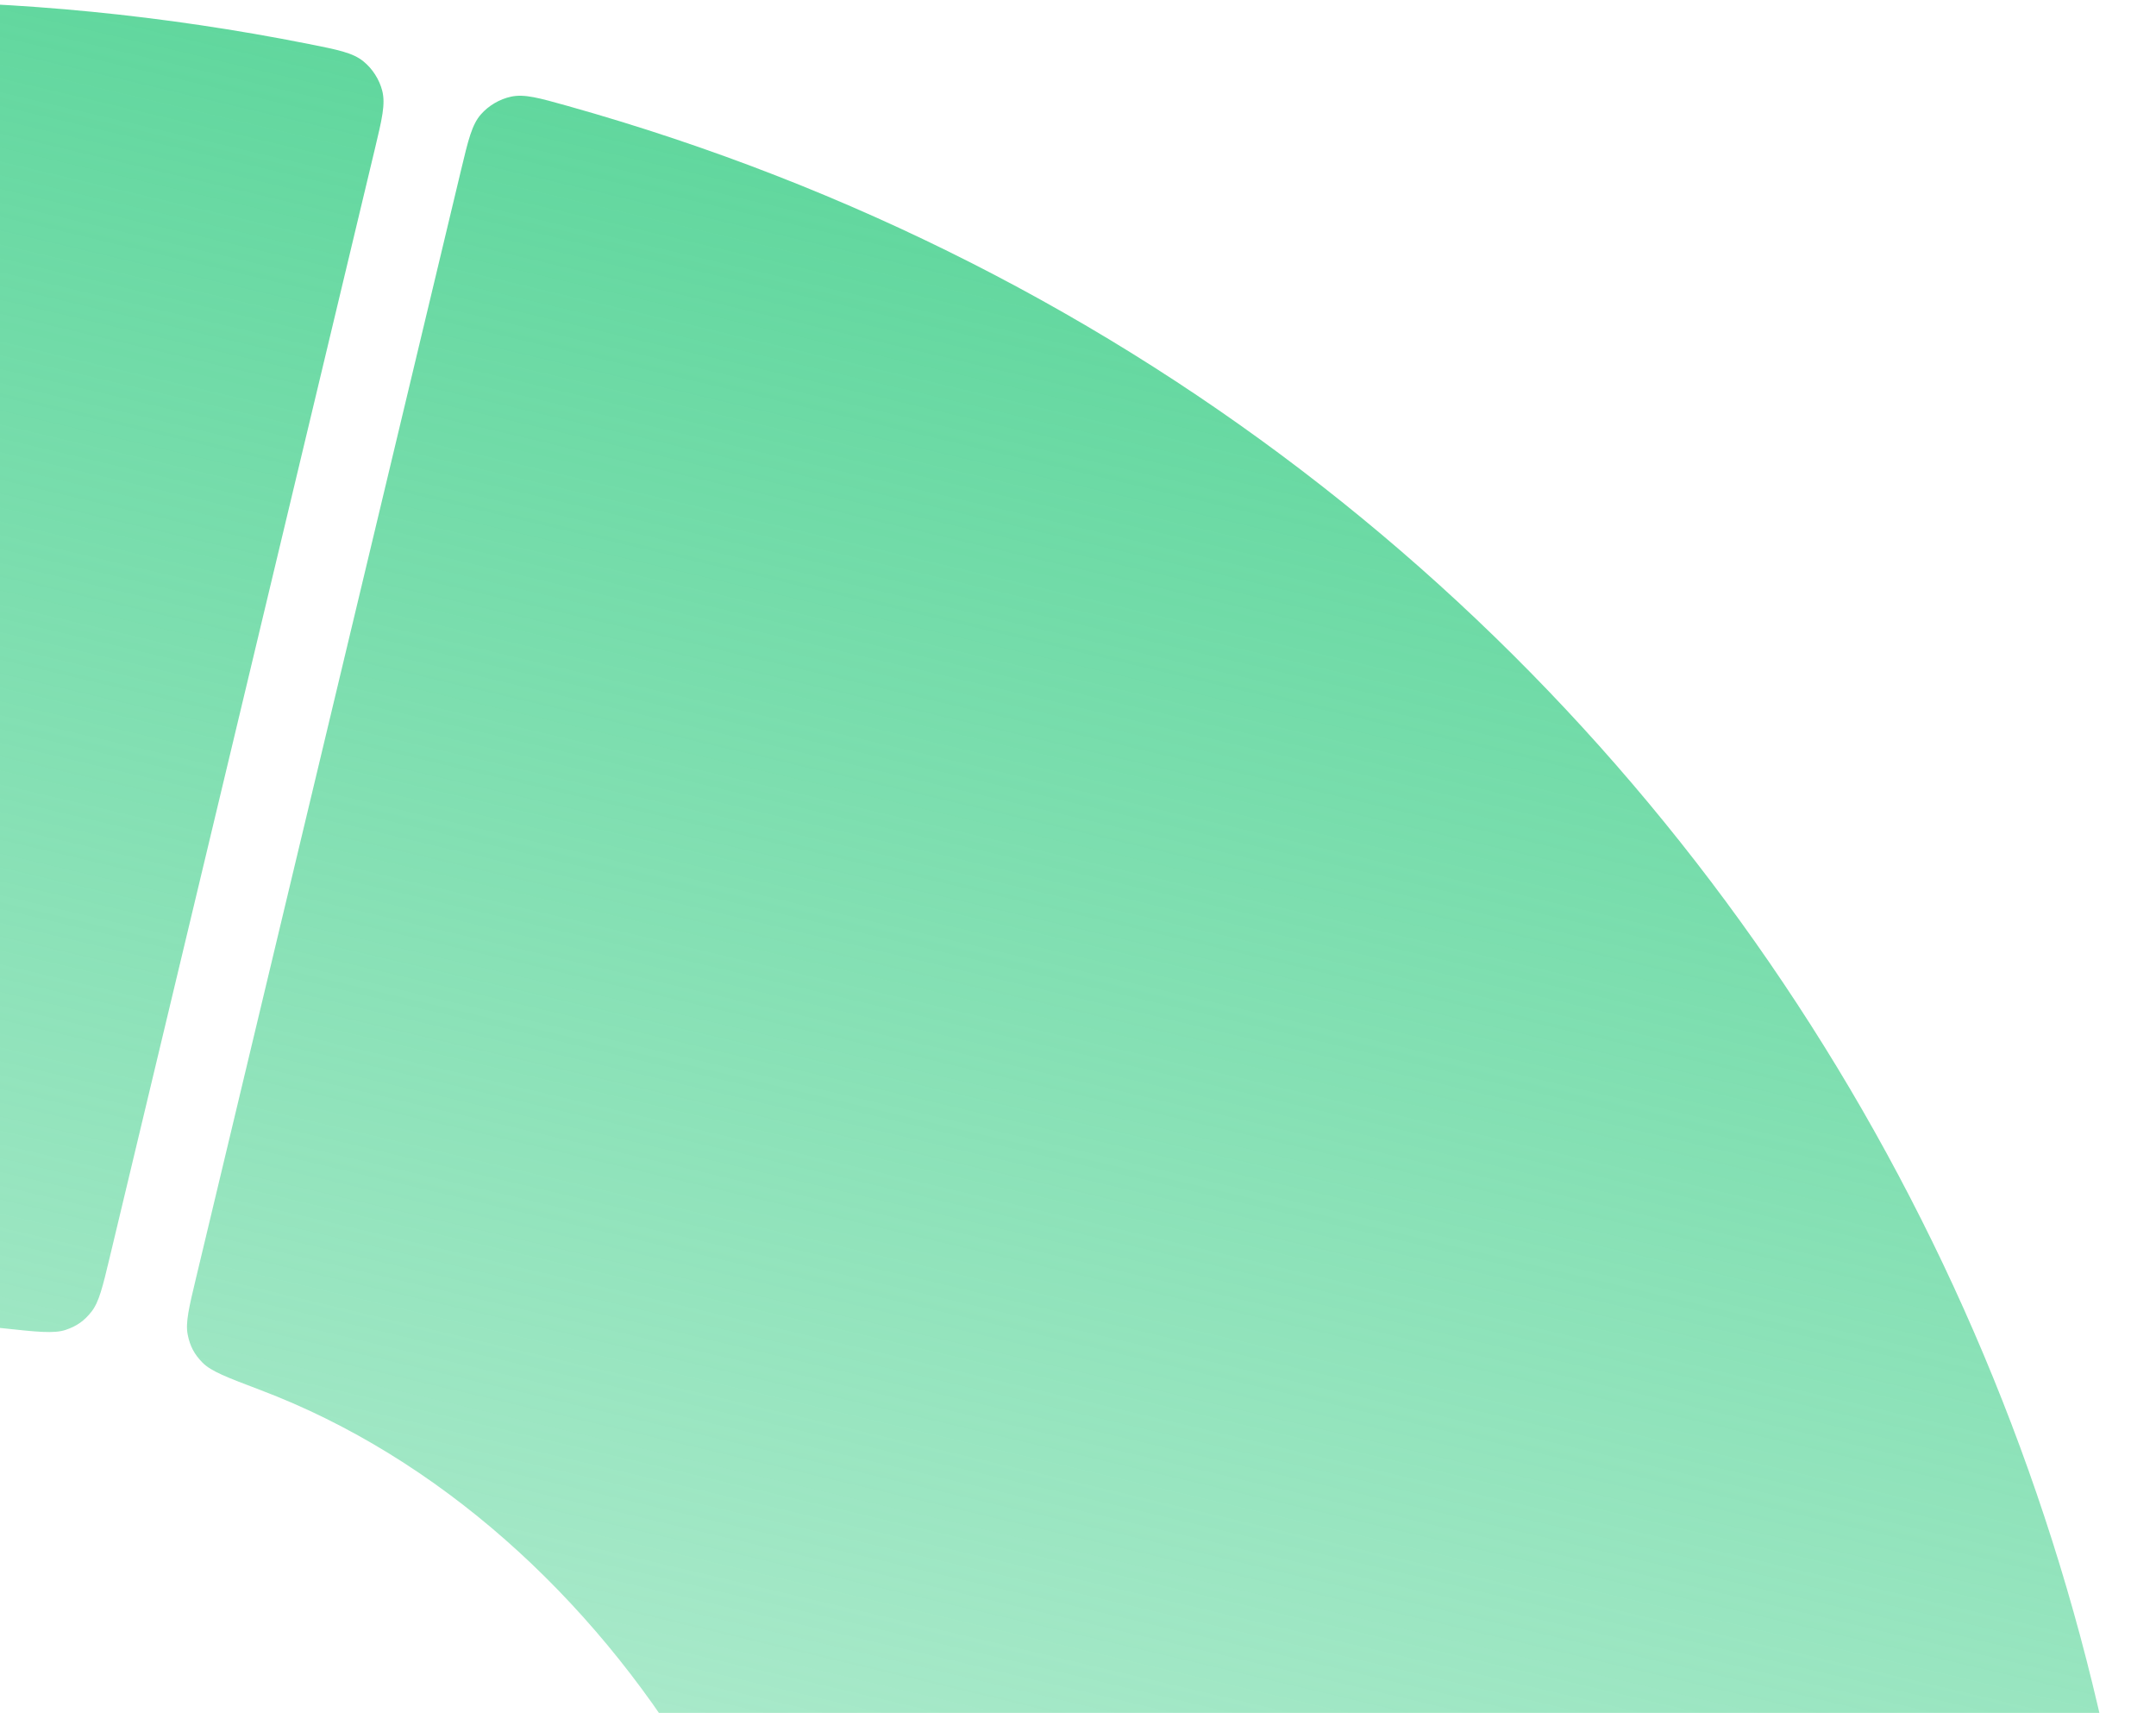 <?xml version="1.0" encoding="UTF-8"?> <svg xmlns="http://www.w3.org/2000/svg" width="778" height="618" viewBox="0 0 778 618" fill="none"> <path fill-rule="evenodd" clip-rule="evenodd" d="M135.247 53.84C137.846 42.975 139.146 37.542 137.937 32.768C136.9 28.674 134.395 24.766 131.108 22.114C127.276 19.021 121.974 17.968 111.369 15.861C-309.076 -67.657 -693.455 198.145 -796.79 573.468C-799.62 583.747 -801.035 588.887 -799.999 593.686C-799.112 597.792 -796.749 601.791 -793.58 604.549C-789.878 607.772 -784.487 609.062 -773.706 611.641L-373.812 707.313C-362.94 709.914 -357.504 711.215 -353.199 710.354C-349.058 709.526 -346.17 708.003 -343.148 705.052C-340.007 701.986 -337.742 696.063 -333.213 684.219C-285.409 559.212 -136.685 464.304 0.668 479.182C13.239 480.544 19.525 481.225 23.695 479.818C27.697 478.469 30.389 476.571 33.005 473.255C35.731 469.8 37.031 464.366 39.632 453.496L135.247 53.84ZM166.389 61.291C168.988 50.425 170.288 44.993 173.526 41.283C176.304 38.101 180.306 35.75 184.438 34.872C189.255 33.849 194.46 35.31 204.869 38.231C617.589 154.041 840.051 565.025 762.333 946.477C760.204 956.925 759.14 962.149 756.044 965.958C753.394 969.219 749.478 971.715 745.404 972.741C740.643 973.939 735.253 972.649 724.472 970.07L324.578 874.398C313.706 871.797 308.27 870.496 304.821 867.781C301.502 865.168 299.616 862.503 298.257 858.504C296.844 854.348 297.505 848.042 298.826 835.43C312.775 702.323 223.107 550.382 93.893 501.486C82.067 497.01 76.154 494.773 73.072 491.631C70.114 488.617 68.572 485.706 67.74 481.565C66.873 477.251 68.173 471.816 70.774 460.947L166.389 61.291Z" fill="url(#paint0_linear_139_72)"></path> <defs> <linearGradient id="paint0_linear_139_72" x1="716.153" y1="160.272" x2="567.704" y2="787.441" gradientUnits="userSpaceOnUse"> <stop stop-color="#61D79E"></stop> <stop offset="1" stop-color="#61D79E" stop-opacity="0.48"></stop> <stop offset="1" stop-color="#61D79E" stop-opacity="0"></stop> </linearGradient> </defs> </svg> 
